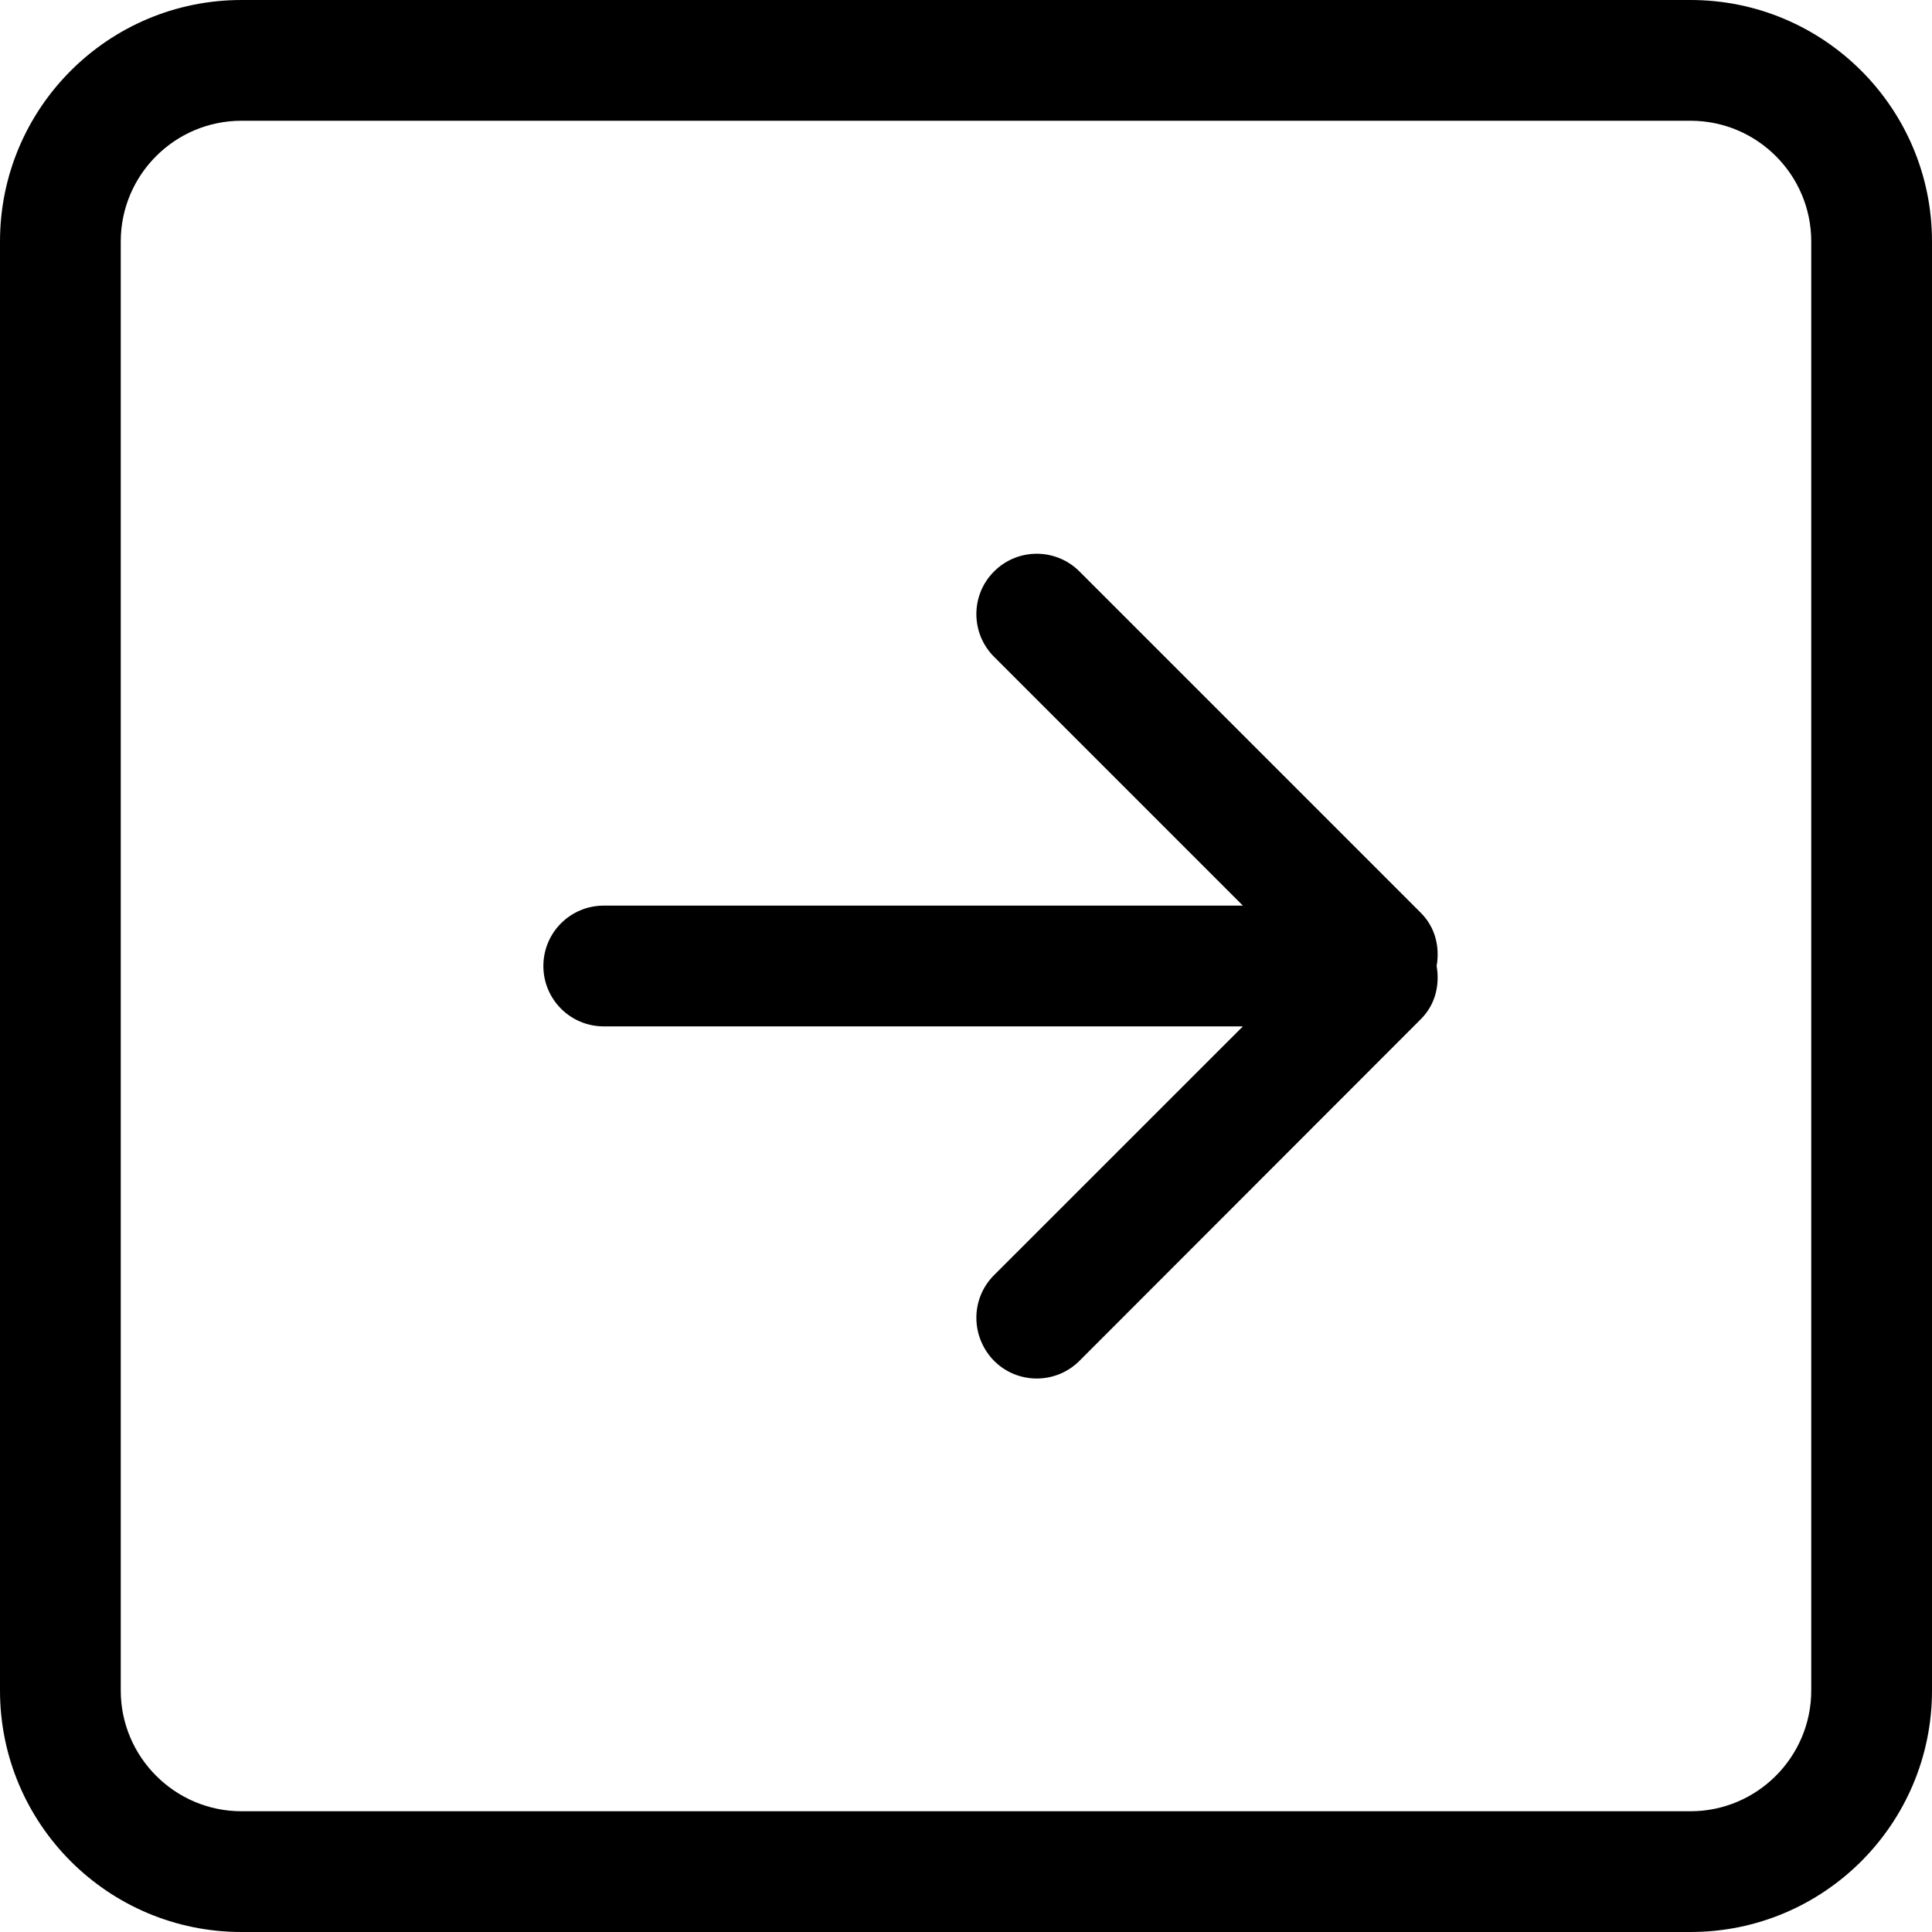 <?xml version="1.0" encoding="UTF-8" standalone="no"?>
<!-- Скачано с сайта svg4.ru / Downloaded from svg4.ru -->
<svg width="800px" height="800px" viewBox="0 0 32 32" version="1.1" xmlns="http://www.w3.org/2000/svg" xmlns:xlink="http://www.w3.org/1999/xlink" xmlns:sketch="http://www.bohemiancoding.com/sketch/ns">
    
    <title>arrow-right-square</title>
    <desc>Created with Sketch Beta.</desc>
    <defs>

</defs>
    <g id="Page-1" stroke="none" stroke-width="1" fill="none" fill-rule="evenodd" sketch:type="MSPage">
        <g id="Icon-Set" sketch:type="MSLayerGroup" transform="translate(-464, -983)" fill="#000000">
            <path d="M494,1011 C494,1012.1 493.104,1013 492,1013 L468,1013 C466.896,1013 466,1012.1 466,1011 L466,987 C466,985.896 466.896,985 468,985 L492,985 C493.104,985 494,985.896 494,987 L494,1011 L494,1011 Z M492,983 L468,983 C465.791,983 464,984.791 464,987 L464,1011 C464,1013.21 465.791,1015 468,1015 L492,1015 C494.209,1015 496,1013.21 496,1011 L496,987 C496,984.791 494.209,983 492,983 L492,983 Z M487.535,998.121 L481.879,992.465 C481.488,992.074 480.855,992.074 480.465,992.465 C480.074,992.854 480.074,993.488 480.465,993.879 L484.586,998 L474,998 C473.447,998 473,998.447 473,999 C473,999.552 473.447,1000 474,1000 L484.586,1000 L480.465,1004.12 C480.074,1004.51 480.074,1005.14 480.465,1005.54 C480.855,1005.93 481.488,1005.93 481.879,1005.54 L487.535,999.879 C487.775,999.639 487.85,999.311 487.795,999 C487.85,998.689 487.775,998.361 487.535,998.121 L487.535,998.121 Z" id="arrow-right-square" sketch:type="MSShapeGroup">

</path>
        </g>
    </g>
</svg>